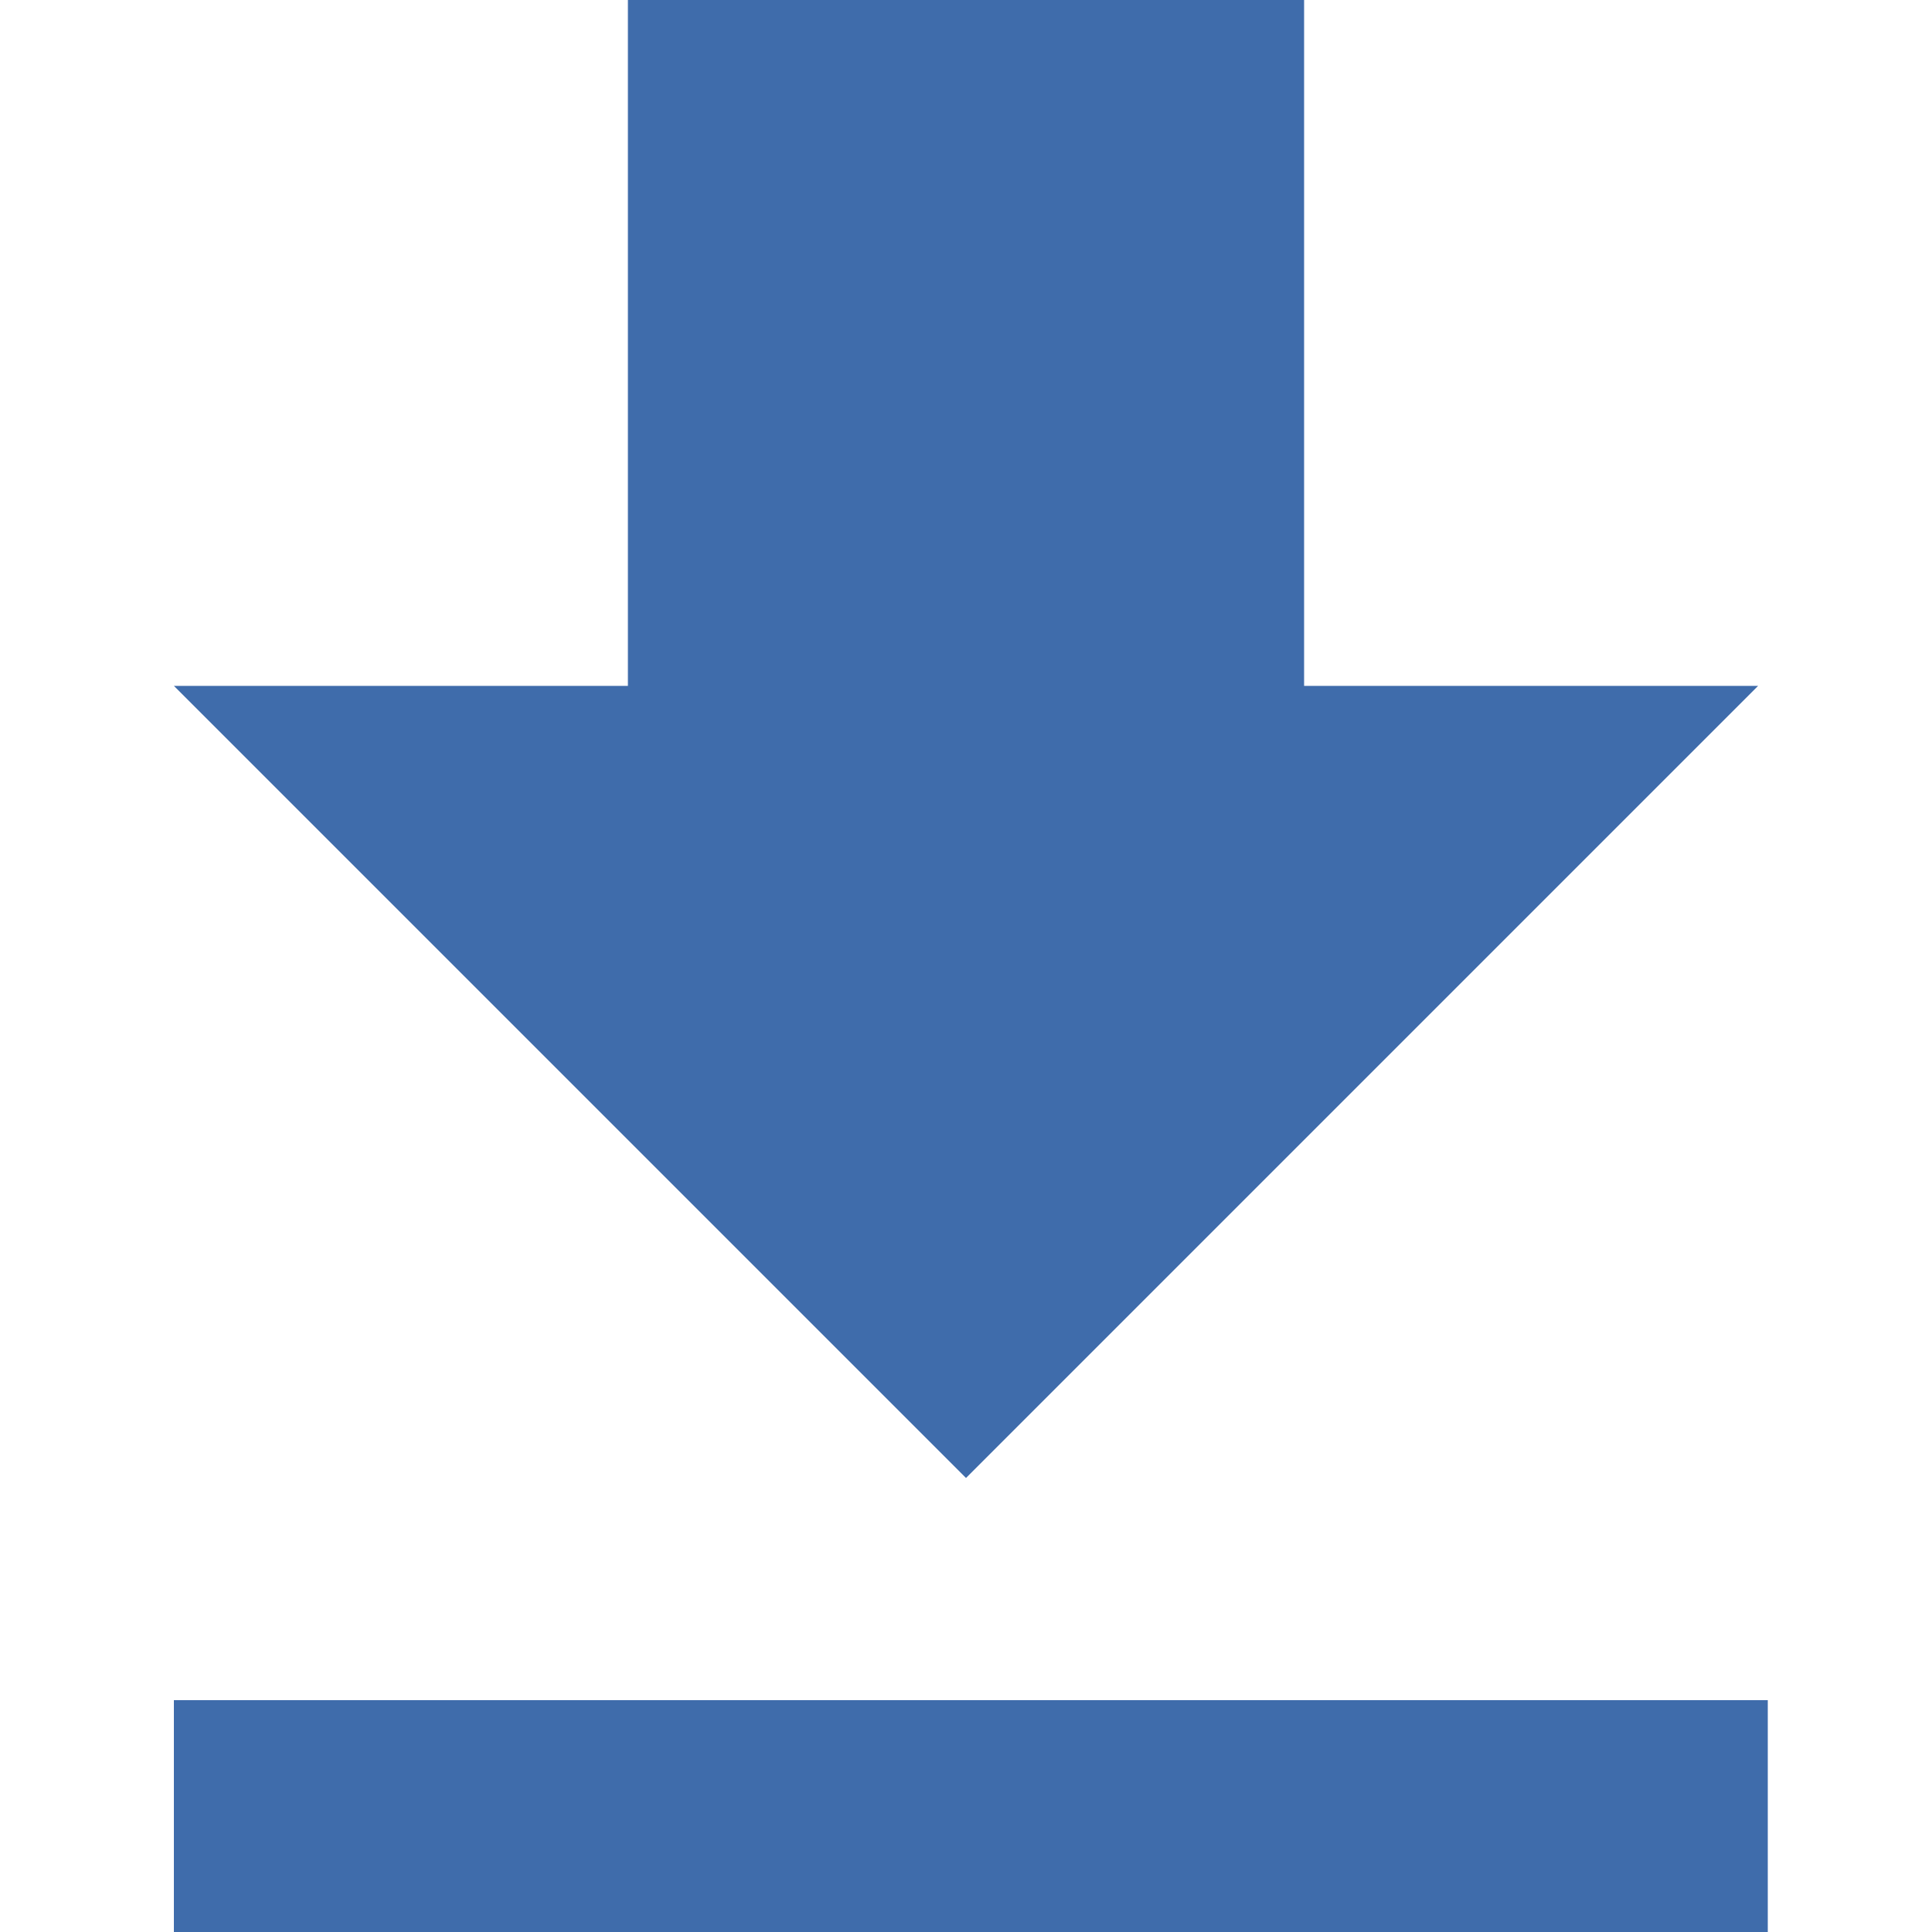 <?xml version="1.0" encoding="utf-8"?>
<!-- Generator: Adobe Illustrator 24.2.1, SVG Export Plug-In . SVG Version: 6.00 Build 0)  -->
<svg version="1.1" id="Ebene_1" xmlns="http://www.w3.org/2000/svg" xmlns:xlink="http://www.w3.org/1999/xlink" x="0px" y="0px"
	 viewBox="0 0 20 20" style="enable-background:new 0 0 20 20;" xml:space="preserve">
<style type="text/css">
	.st0{clip-path:url(#SVGID_2_);}
	.st1{clip-path:url(#SVGID_4_);fill:#3F6CAB;}
</style>
<g>
	<defs>
		<path id="SVGID_1_" d="M1.8,17.6V20h16.5v-2.4H1.8z M18.2,7.1h-4.7V0H6.5v7.1H1.8l8.2,8.2L18.2,7.1z"/>
	</defs>
	<clipPath id="SVGID_2_">
		<use xlink:href="#SVGID_1_"  style="overflow:visible;"/>
	</clipPath>
	<g class="st0">
		<defs>
			<rect id="SVGID_3_" x="-362.9" y="-1963.5" width="1694.1" height="4596.5"/>
		</defs>
		<clipPath id="SVGID_4_">
			<use xlink:href="#SVGID_3_"  style="overflow:visible;"/>
		</clipPath>
		<rect x="-4.1" y="-5.9" class="st1" width="28.2" height="31.8"/>
	</g>
</g>
</svg>
